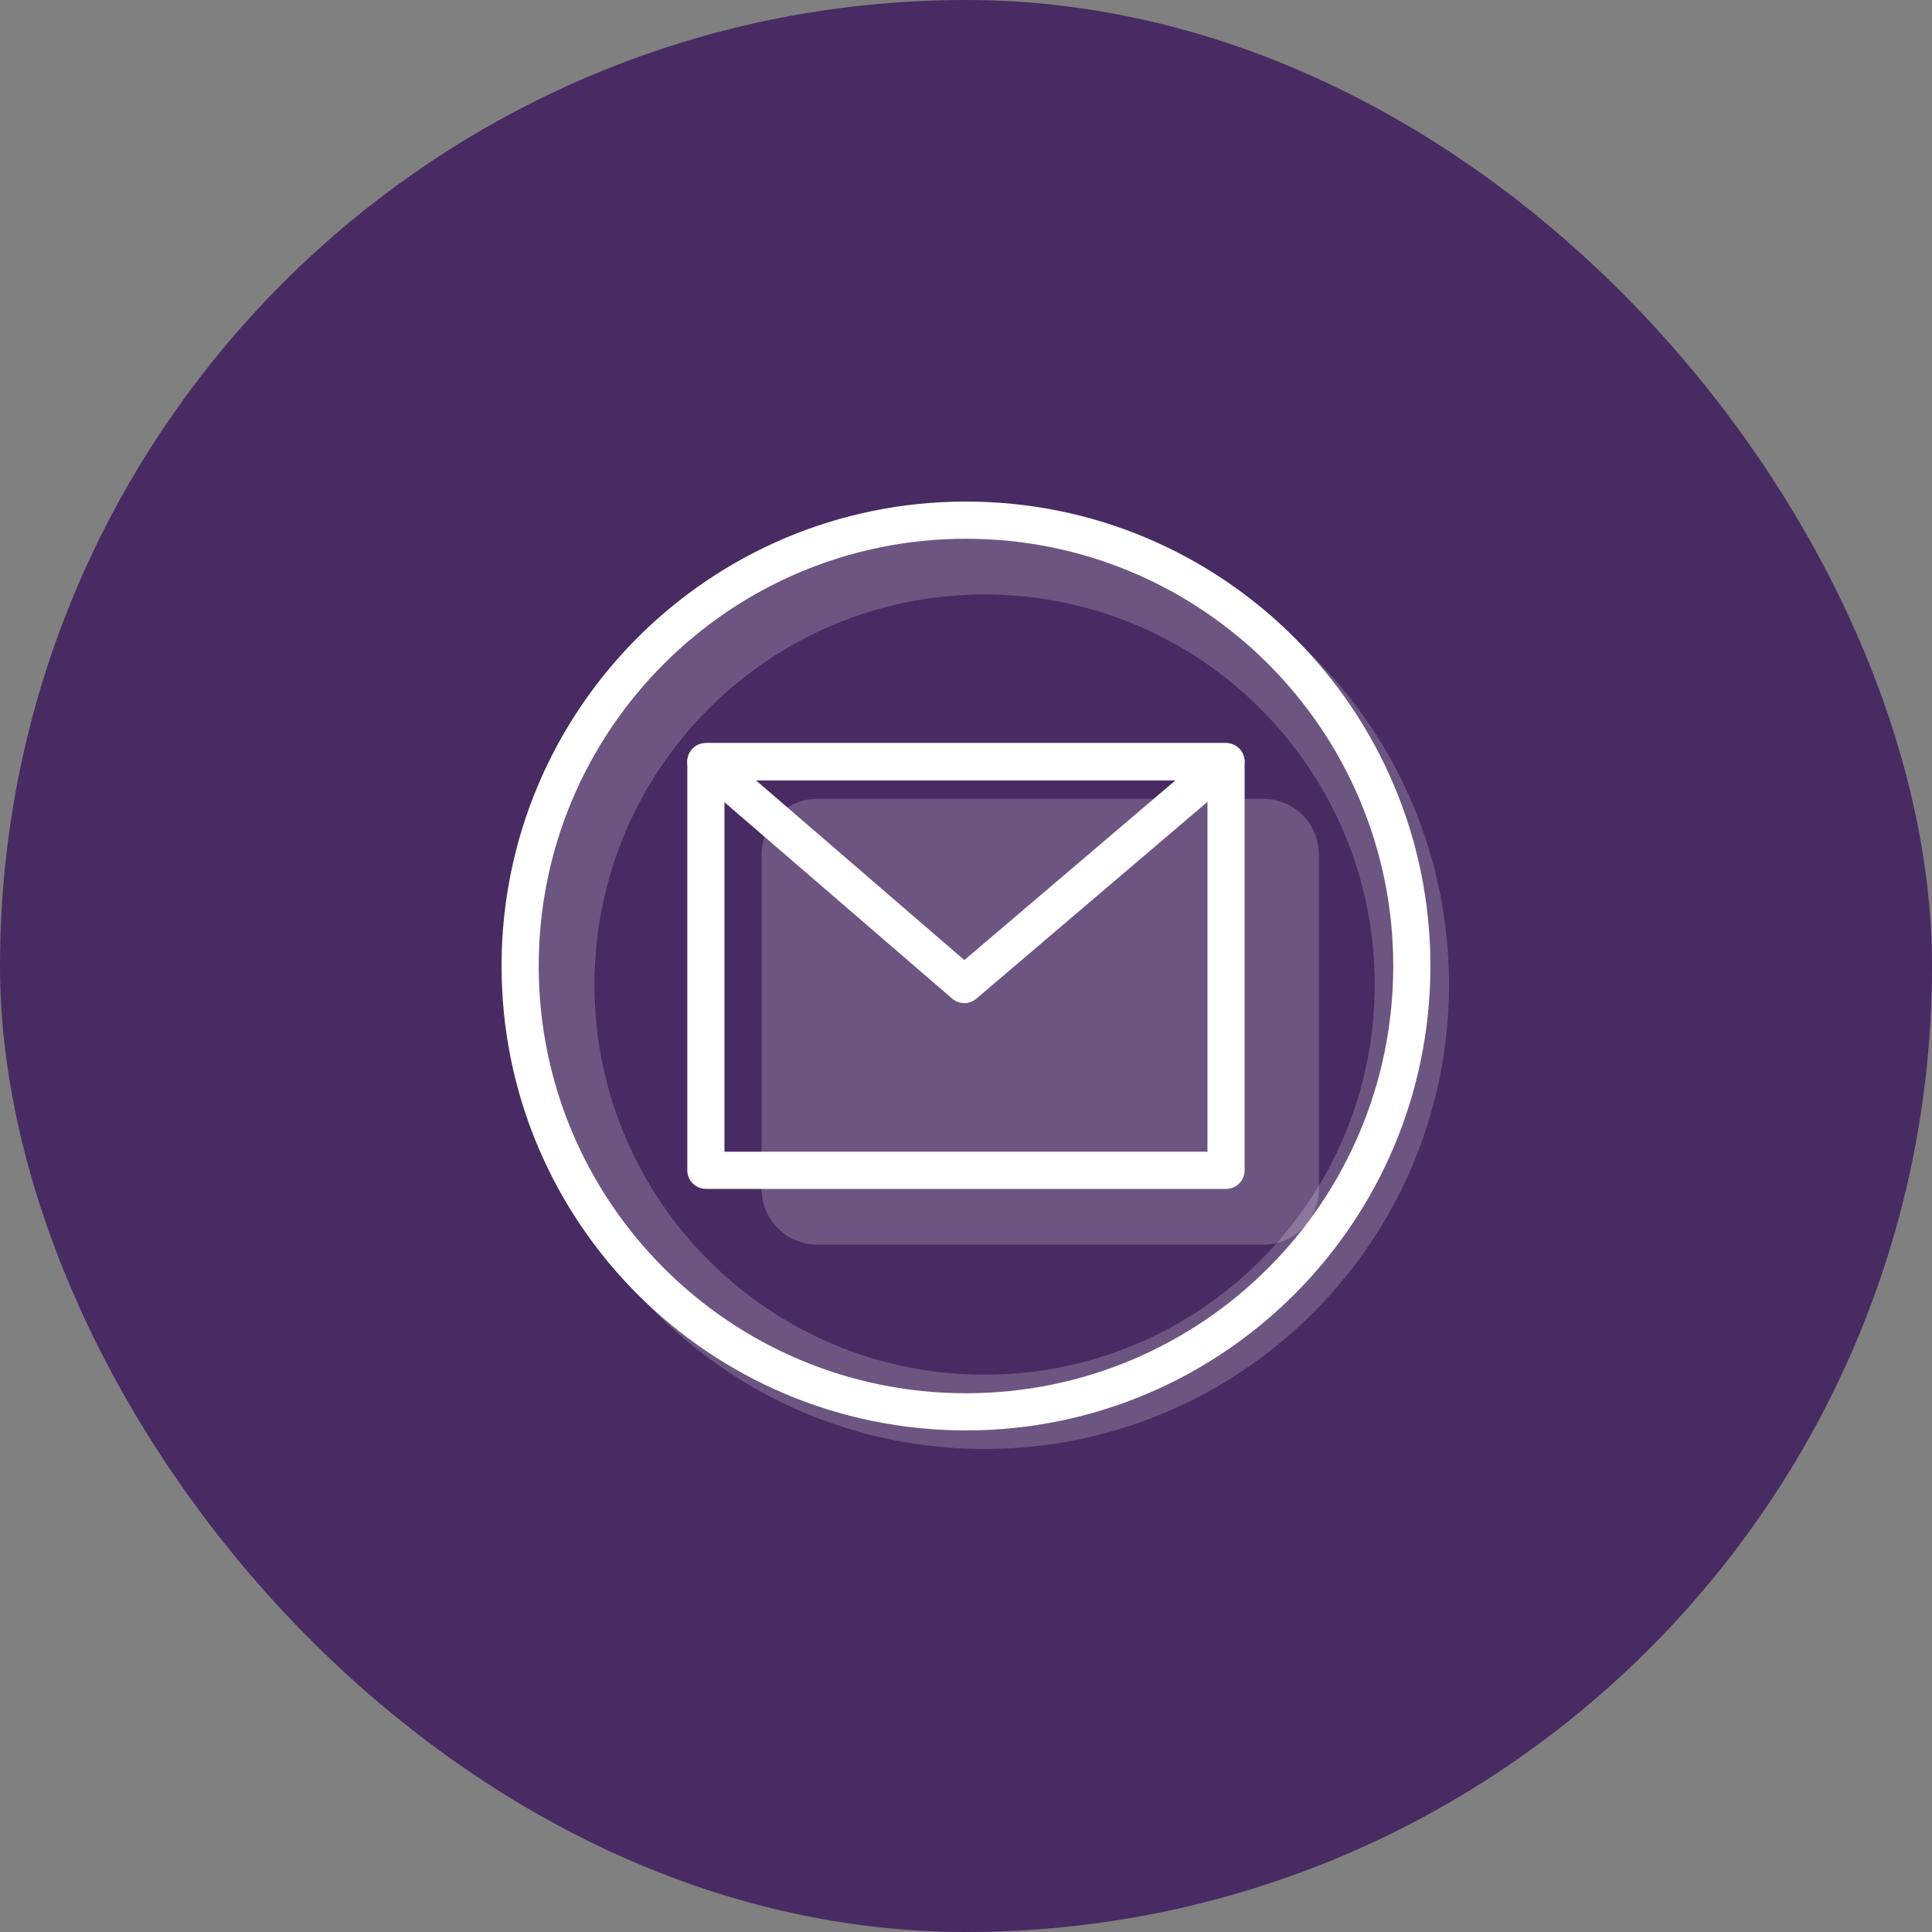 <svg width="48" height="48" viewBox="0 0 48 48" fill="none" xmlns="http://www.w3.org/2000/svg">
<rect x="0" y="0" width="48" height="48" fill="#808080" stroke="none"/>
<rect width="48" height="48" rx="24" fill="#482B63"/>
<g clip-path="url(#clip0_161_2839)">
<path opacity="0.2" fill-rule="evenodd" clip-rule="evenodd" d="M24.461 36C30.834 36 36 30.834 36 24.462C36 18.089 30.834 12.923 24.461 12.923C18.088 12.923 12.923 18.089 12.923 24.462C12.923 30.834 18.088 36 24.461 36ZM24.461 34.154C29.814 34.154 34.154 29.814 34.154 24.462C34.154 19.109 29.814 14.769 24.461 14.769C19.108 14.769 14.769 19.109 14.769 24.462C14.769 29.814 19.108 34.154 24.461 34.154Z" fill="white"/>
<path opacity="0.2" d="M31.383 19.846H20.306C19.542 19.846 18.922 20.466 18.922 21.231V29.538C18.922 30.303 19.542 30.923 20.306 30.923H31.383C32.148 30.923 32.768 30.303 32.768 29.538V21.231C32.768 20.466 32.148 19.846 31.383 19.846Z" fill="white"/>
<path fill-rule="evenodd" clip-rule="evenodd" d="M30.461 18.462H17.538C17.415 18.462 17.298 18.51 17.211 18.597C17.125 18.683 17.076 18.801 17.076 18.923V29.077C17.076 29.199 17.125 29.317 17.211 29.403C17.298 29.49 17.415 29.538 17.538 29.538H30.461C30.583 29.538 30.701 29.49 30.787 29.403C30.874 29.317 30.922 29.199 30.922 29.077V18.923C30.922 18.801 30.874 18.683 30.787 18.597C30.701 18.51 30.583 18.462 30.461 18.462ZM17.999 28.615V19.385H29.999V28.615H17.999Z" fill="white"/>
<path fill-rule="evenodd" clip-rule="evenodd" d="M30.76 19.274L24.257 24.812C24.173 24.884 24.067 24.923 23.956 24.923C23.846 24.922 23.74 24.883 23.657 24.811L17.236 19.273C17.164 19.211 17.113 19.13 17.09 19.038C17.066 18.947 17.071 18.851 17.104 18.762C17.137 18.674 17.196 18.598 17.274 18.544C17.351 18.49 17.443 18.461 17.538 18.462H30.461C30.555 18.462 30.647 18.491 30.724 18.545C30.801 18.599 30.86 18.675 30.893 18.764C30.925 18.852 30.93 18.948 30.906 19.04C30.883 19.131 30.831 19.213 30.76 19.274ZM29.207 19.385H18.779L23.959 23.853L29.207 19.385Z" fill="white"/>
<path fill-rule="evenodd" clip-rule="evenodd" d="M23.999 34.615C29.862 34.615 34.615 29.863 34.615 24C34.615 18.137 29.862 13.385 23.999 13.385C18.137 13.385 13.384 18.137 13.384 24C13.384 29.863 18.137 34.615 23.999 34.615ZM23.999 35.538C30.372 35.538 35.538 30.373 35.538 24C35.538 17.627 30.372 12.461 23.999 12.461C17.627 12.461 12.461 17.627 12.461 24C12.461 30.373 17.627 35.538 23.999 35.538Z" fill="white"/>
</g>
<defs>
<clipPath id="clip0_161_2839">
<rect width="24" height="24" fill="white" transform="translate(12 12)"/>
</clipPath>
</defs>
</svg>
